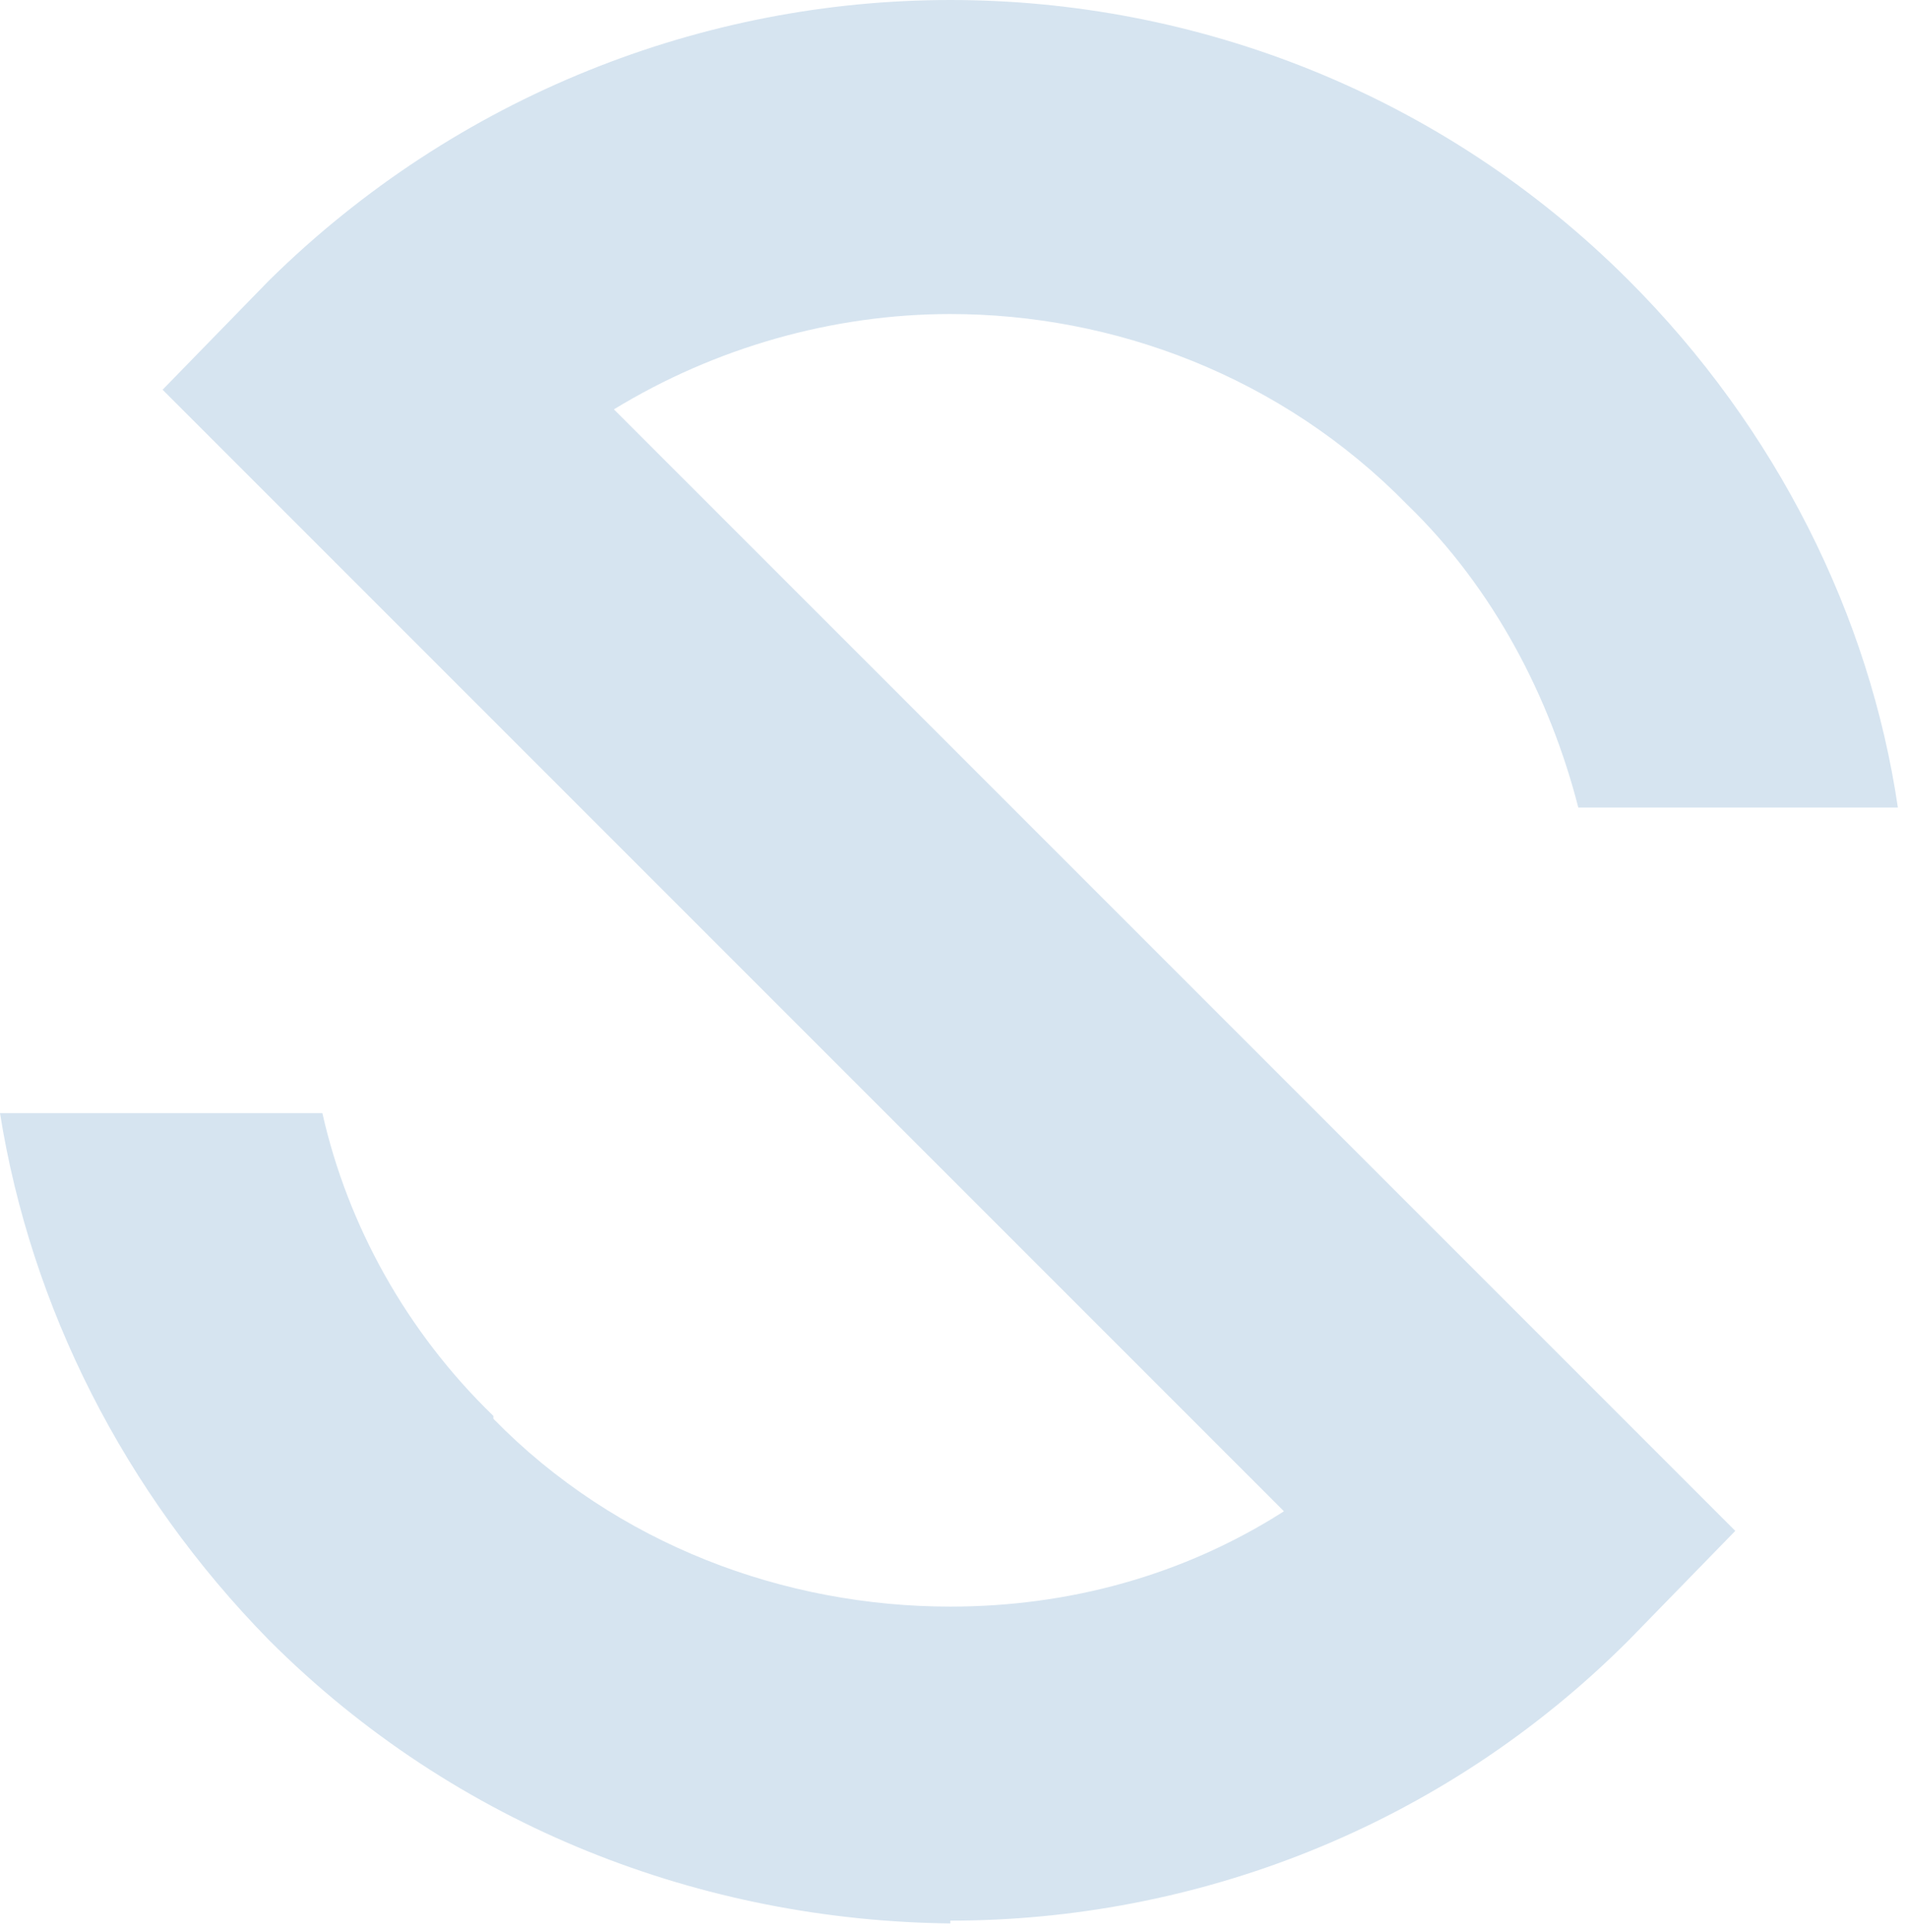 <svg width="80" height="81" viewBox="0 0 80 81" fill="none" xmlns="http://www.w3.org/2000/svg">
<g id="Group">
<g id="SvgjsG7794">
<path id="Vector" d="M72.758 64.177L68.291 68.761C60.416 76.637 50.072 80.516 39.846 80.516V80.633C29.503 80.516 19.159 76.637 11.284 68.761C5.172 62.532 1.293 54.774 0 46.664H13.517C14.575 51.365 17.043 55.832 20.687 59.358V59.476C25.859 64.765 32.911 67.351 39.846 67.351C44.783 67.351 49.602 66.058 53.834 63.355L6.817 16.338L11.284 11.754C19.159 3.996 29.503 0 39.846 0C50.072 0 60.416 3.879 68.291 11.754C74.521 17.984 78.4 25.859 79.575 33.852H66.176C65 29.268 62.649 24.684 59.006 21.157C53.716 15.751 46.664 13.165 39.846 13.165C34.91 13.165 29.973 14.575 25.741 17.161L72.758 64.177Z" fill="#D6E4F0"/>
</g>
</g>
</svg>
